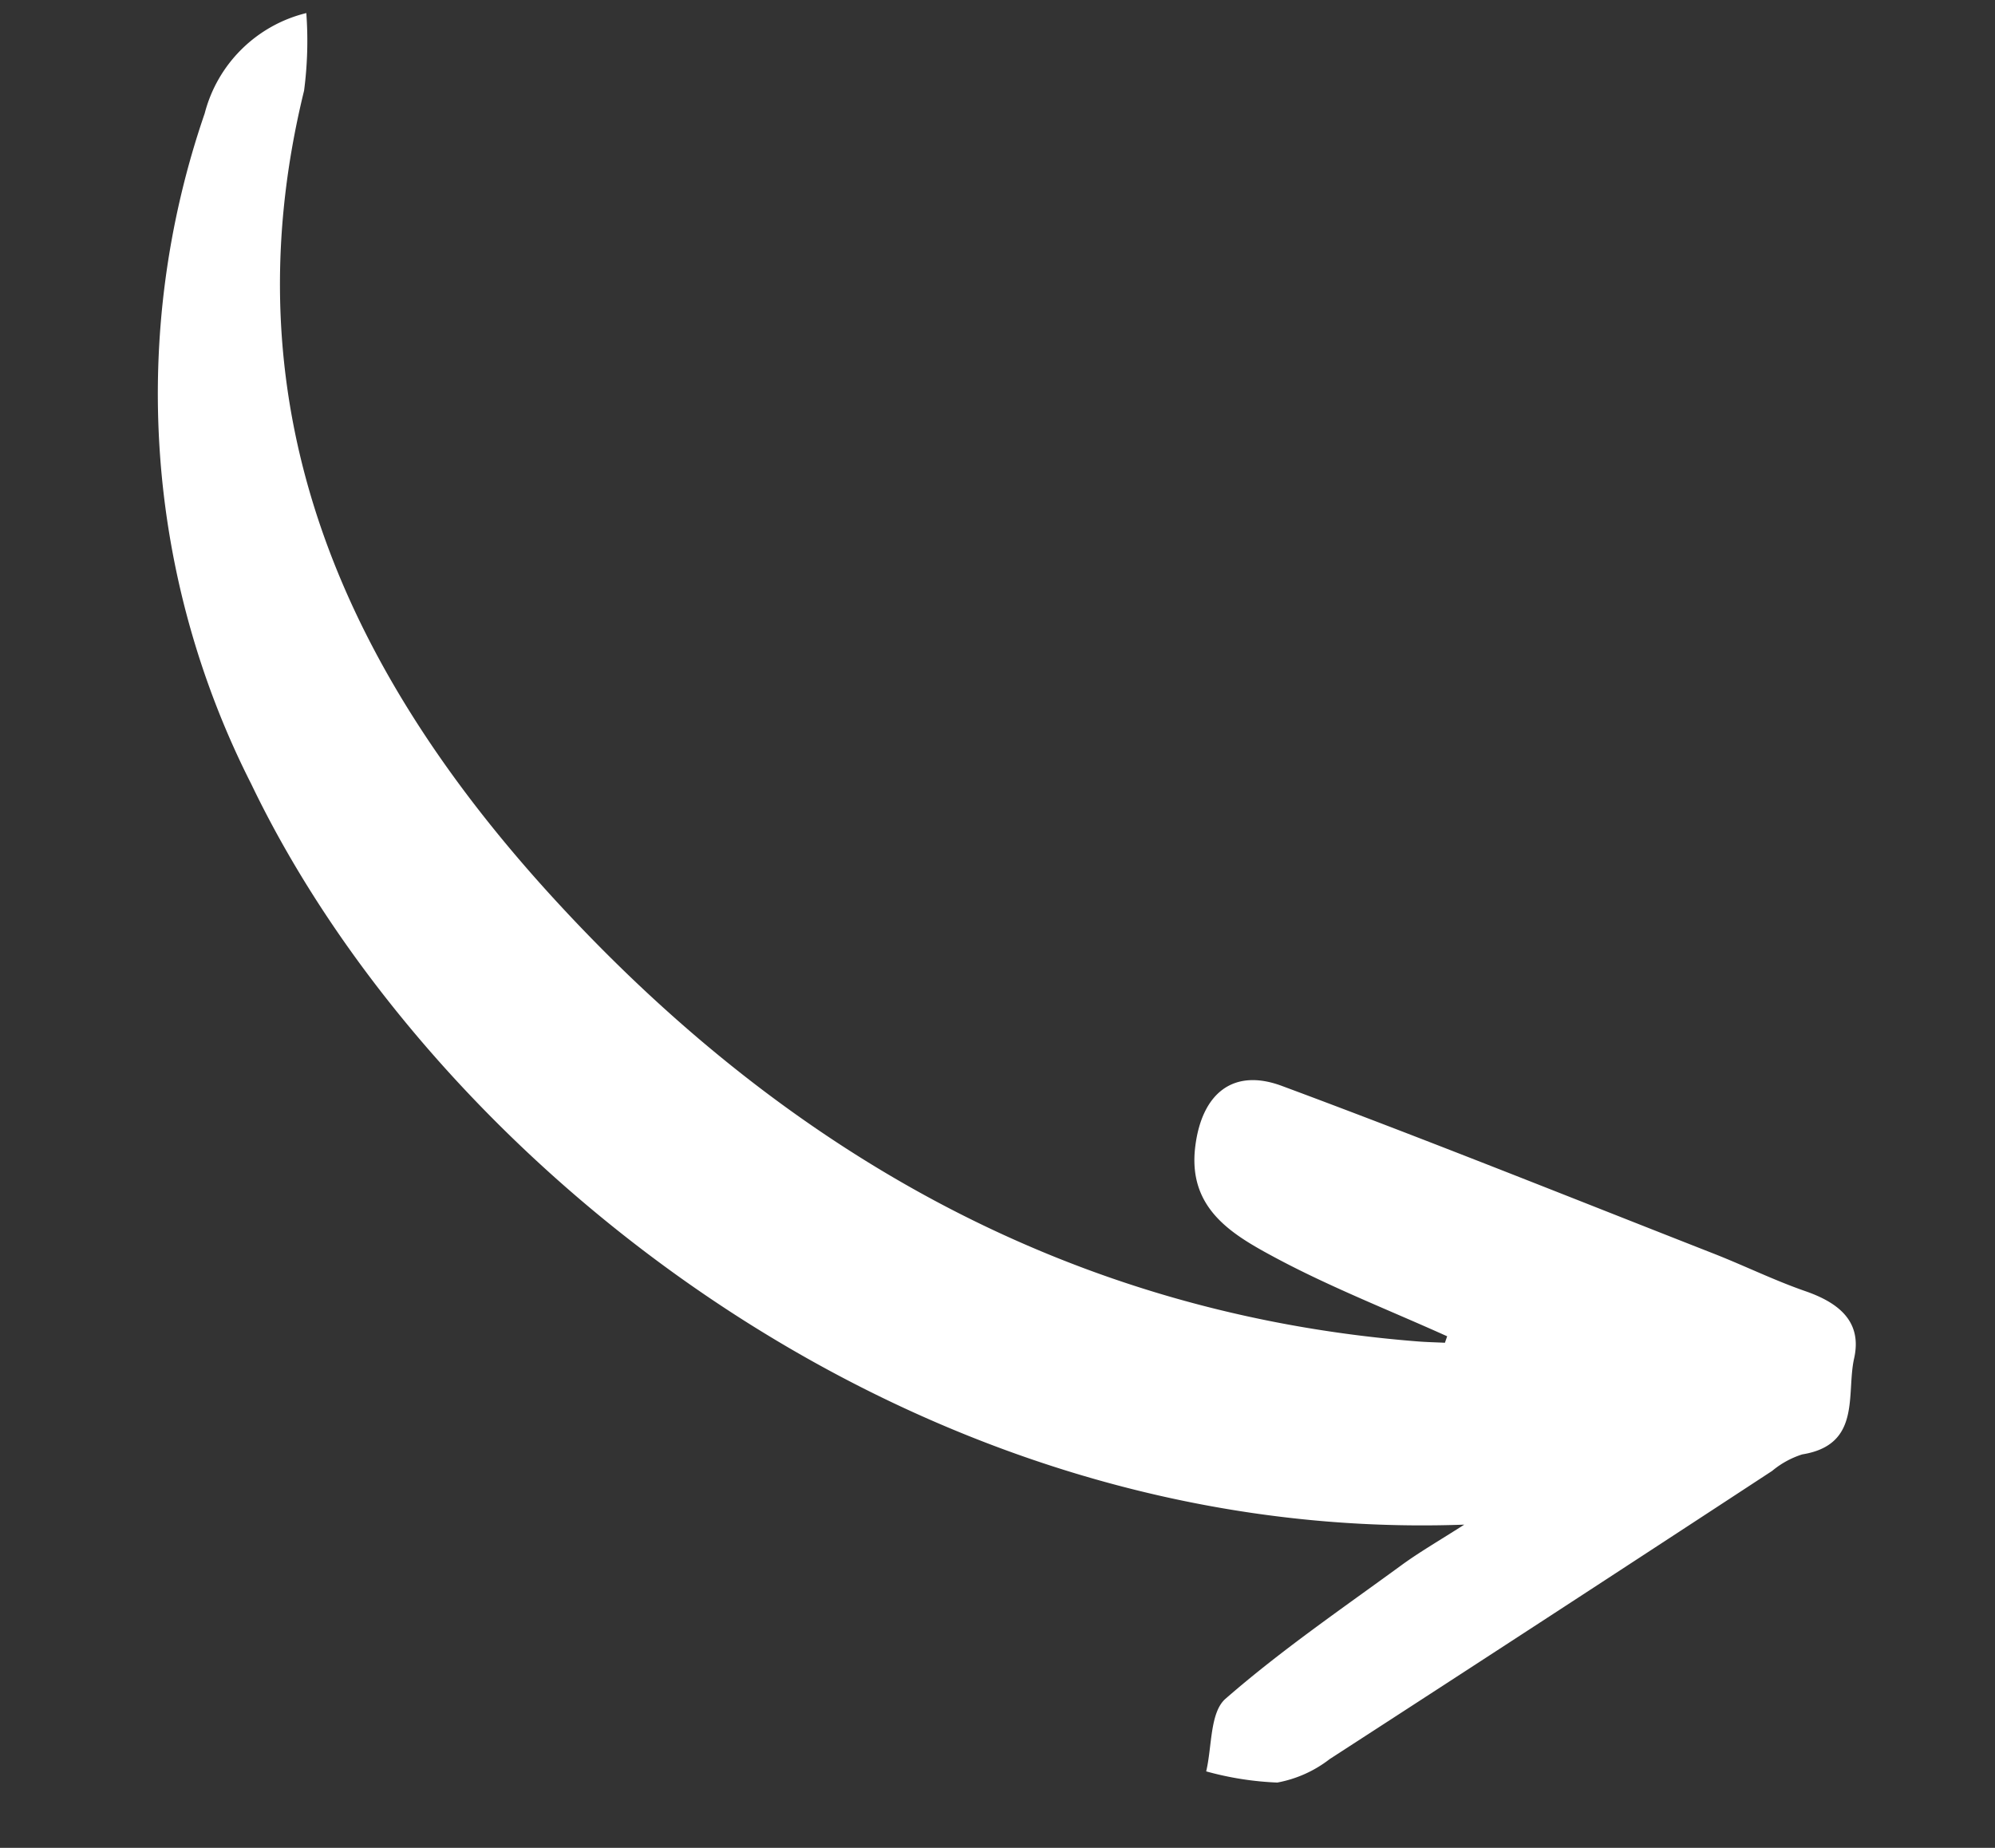 <svg xmlns="http://www.w3.org/2000/svg" width="48.278" height="44.721" viewBox="0 0 48.278 44.721"><rect x="0" y="0" width="48.278" height="44.721" fill="#333333" stroke="none"/><defs><style>.a{fill:#fff;}</style></defs><g transform="translate(0 39.386) rotate(-83)"><path class="a" d="M.759,32.327q4.1,4.9,8.227,9.777a2.147,2.147,0,0,1,.485.674c.406,1.4,1.577.876,2.46.963.914.09,1.292-.541,1.47-1.368.167-.777.43-1.533.628-2.3.931-3.624,1.894-7.242,2.759-10.882.292-1.226-.42-1.891-1.686-1.9-1.543-.015-2.034,1.152-2.463,2.259-.548,1.416-.926,2.9-1.378,4.351l-.162-.035c-.017-.225-.04-.45-.049-.675-.36-8.357,2.644-15.578,7.905-21.82C23.813,5.6,29.783,1.819,37.812,2.771a9.247,9.247,0,0,0,1.87-.175A3.368,3.368,0,0,0,36.971.451a20.863,20.863,0,0,0-15.976,3.1C12.588,8.933,4.648,21.484,6.787,34.867c-.462-.557-.794-1-1.17-1.4-1.218-1.3-2.4-2.64-3.718-3.822-.375-.335-1.189-.18-1.8-.249A7.539,7.539,0,0,0,.04,31.137a2.935,2.935,0,0,0,.719,1.19" transform="translate(0 0)"/></g></svg>